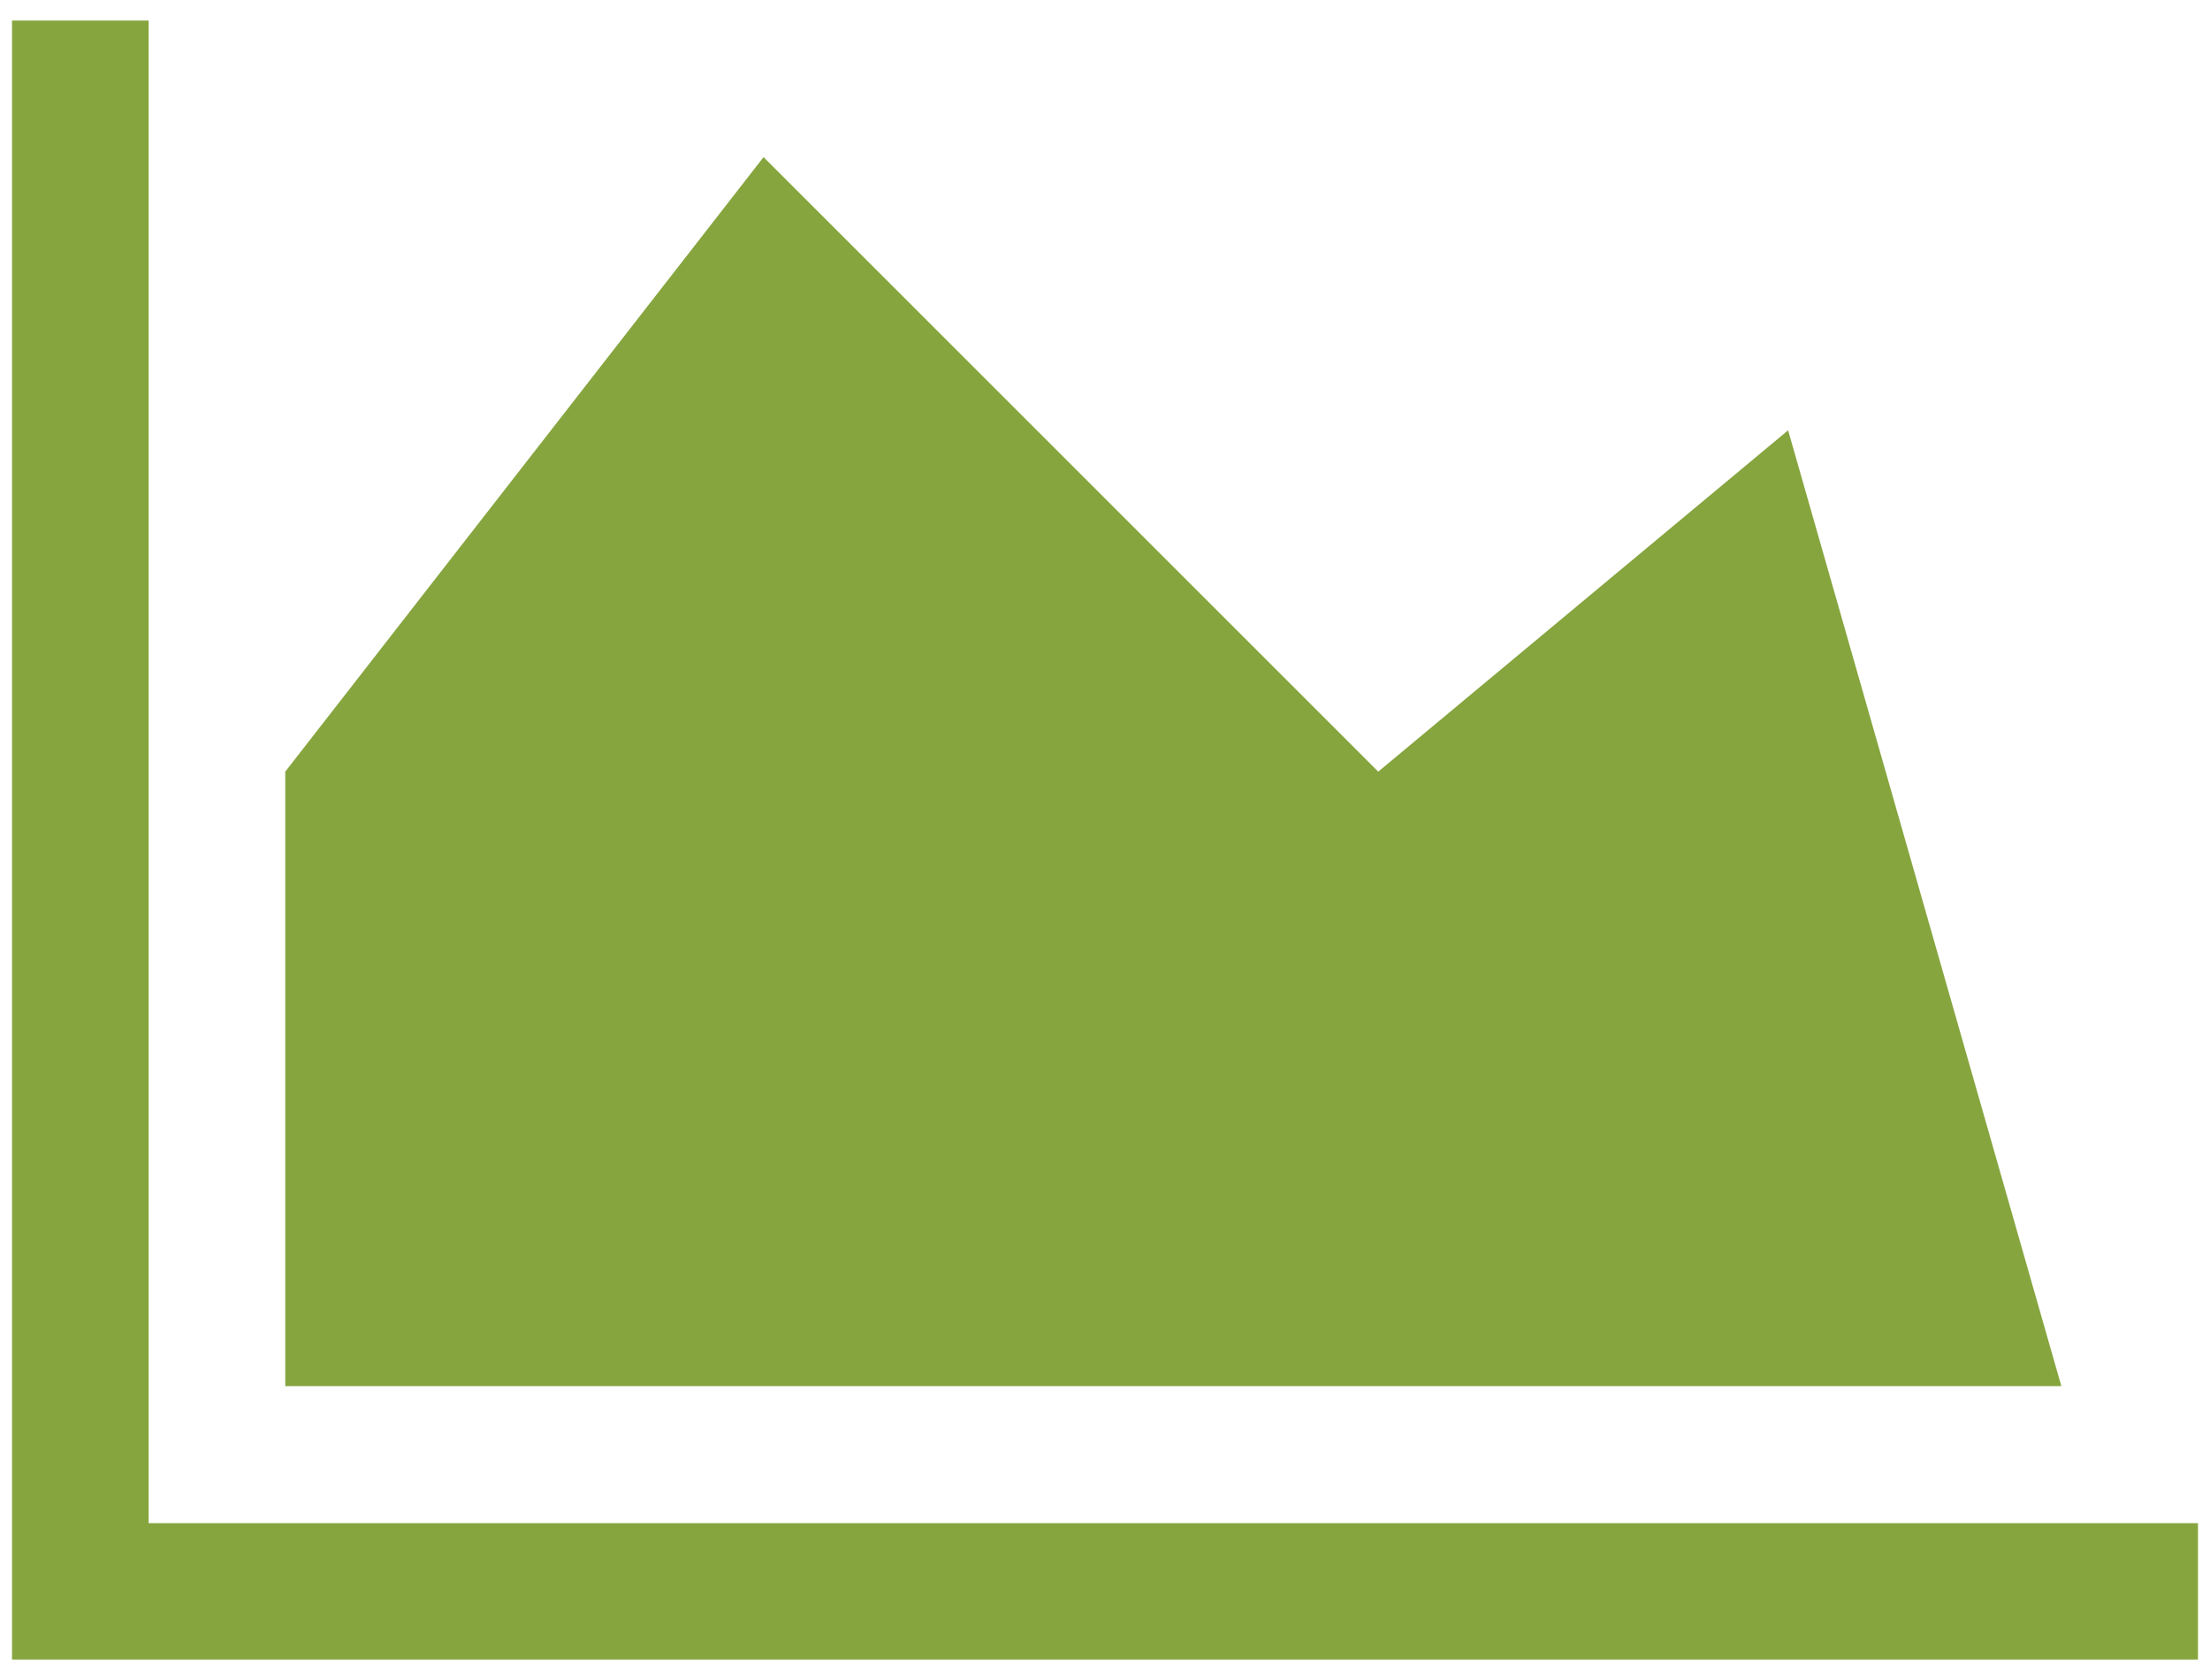 <svg xmlns="http://www.w3.org/2000/svg" width="10.11" height="7.688"><path fill="#86A53E" d="M10.055 6.97v.624h-10v-7.5H.68V6.97h9.375zM8.18 1.969l1.25 4.374H1.305V3.531L3.493.719l2.812 2.812L8.18 1.969z"/></svg>